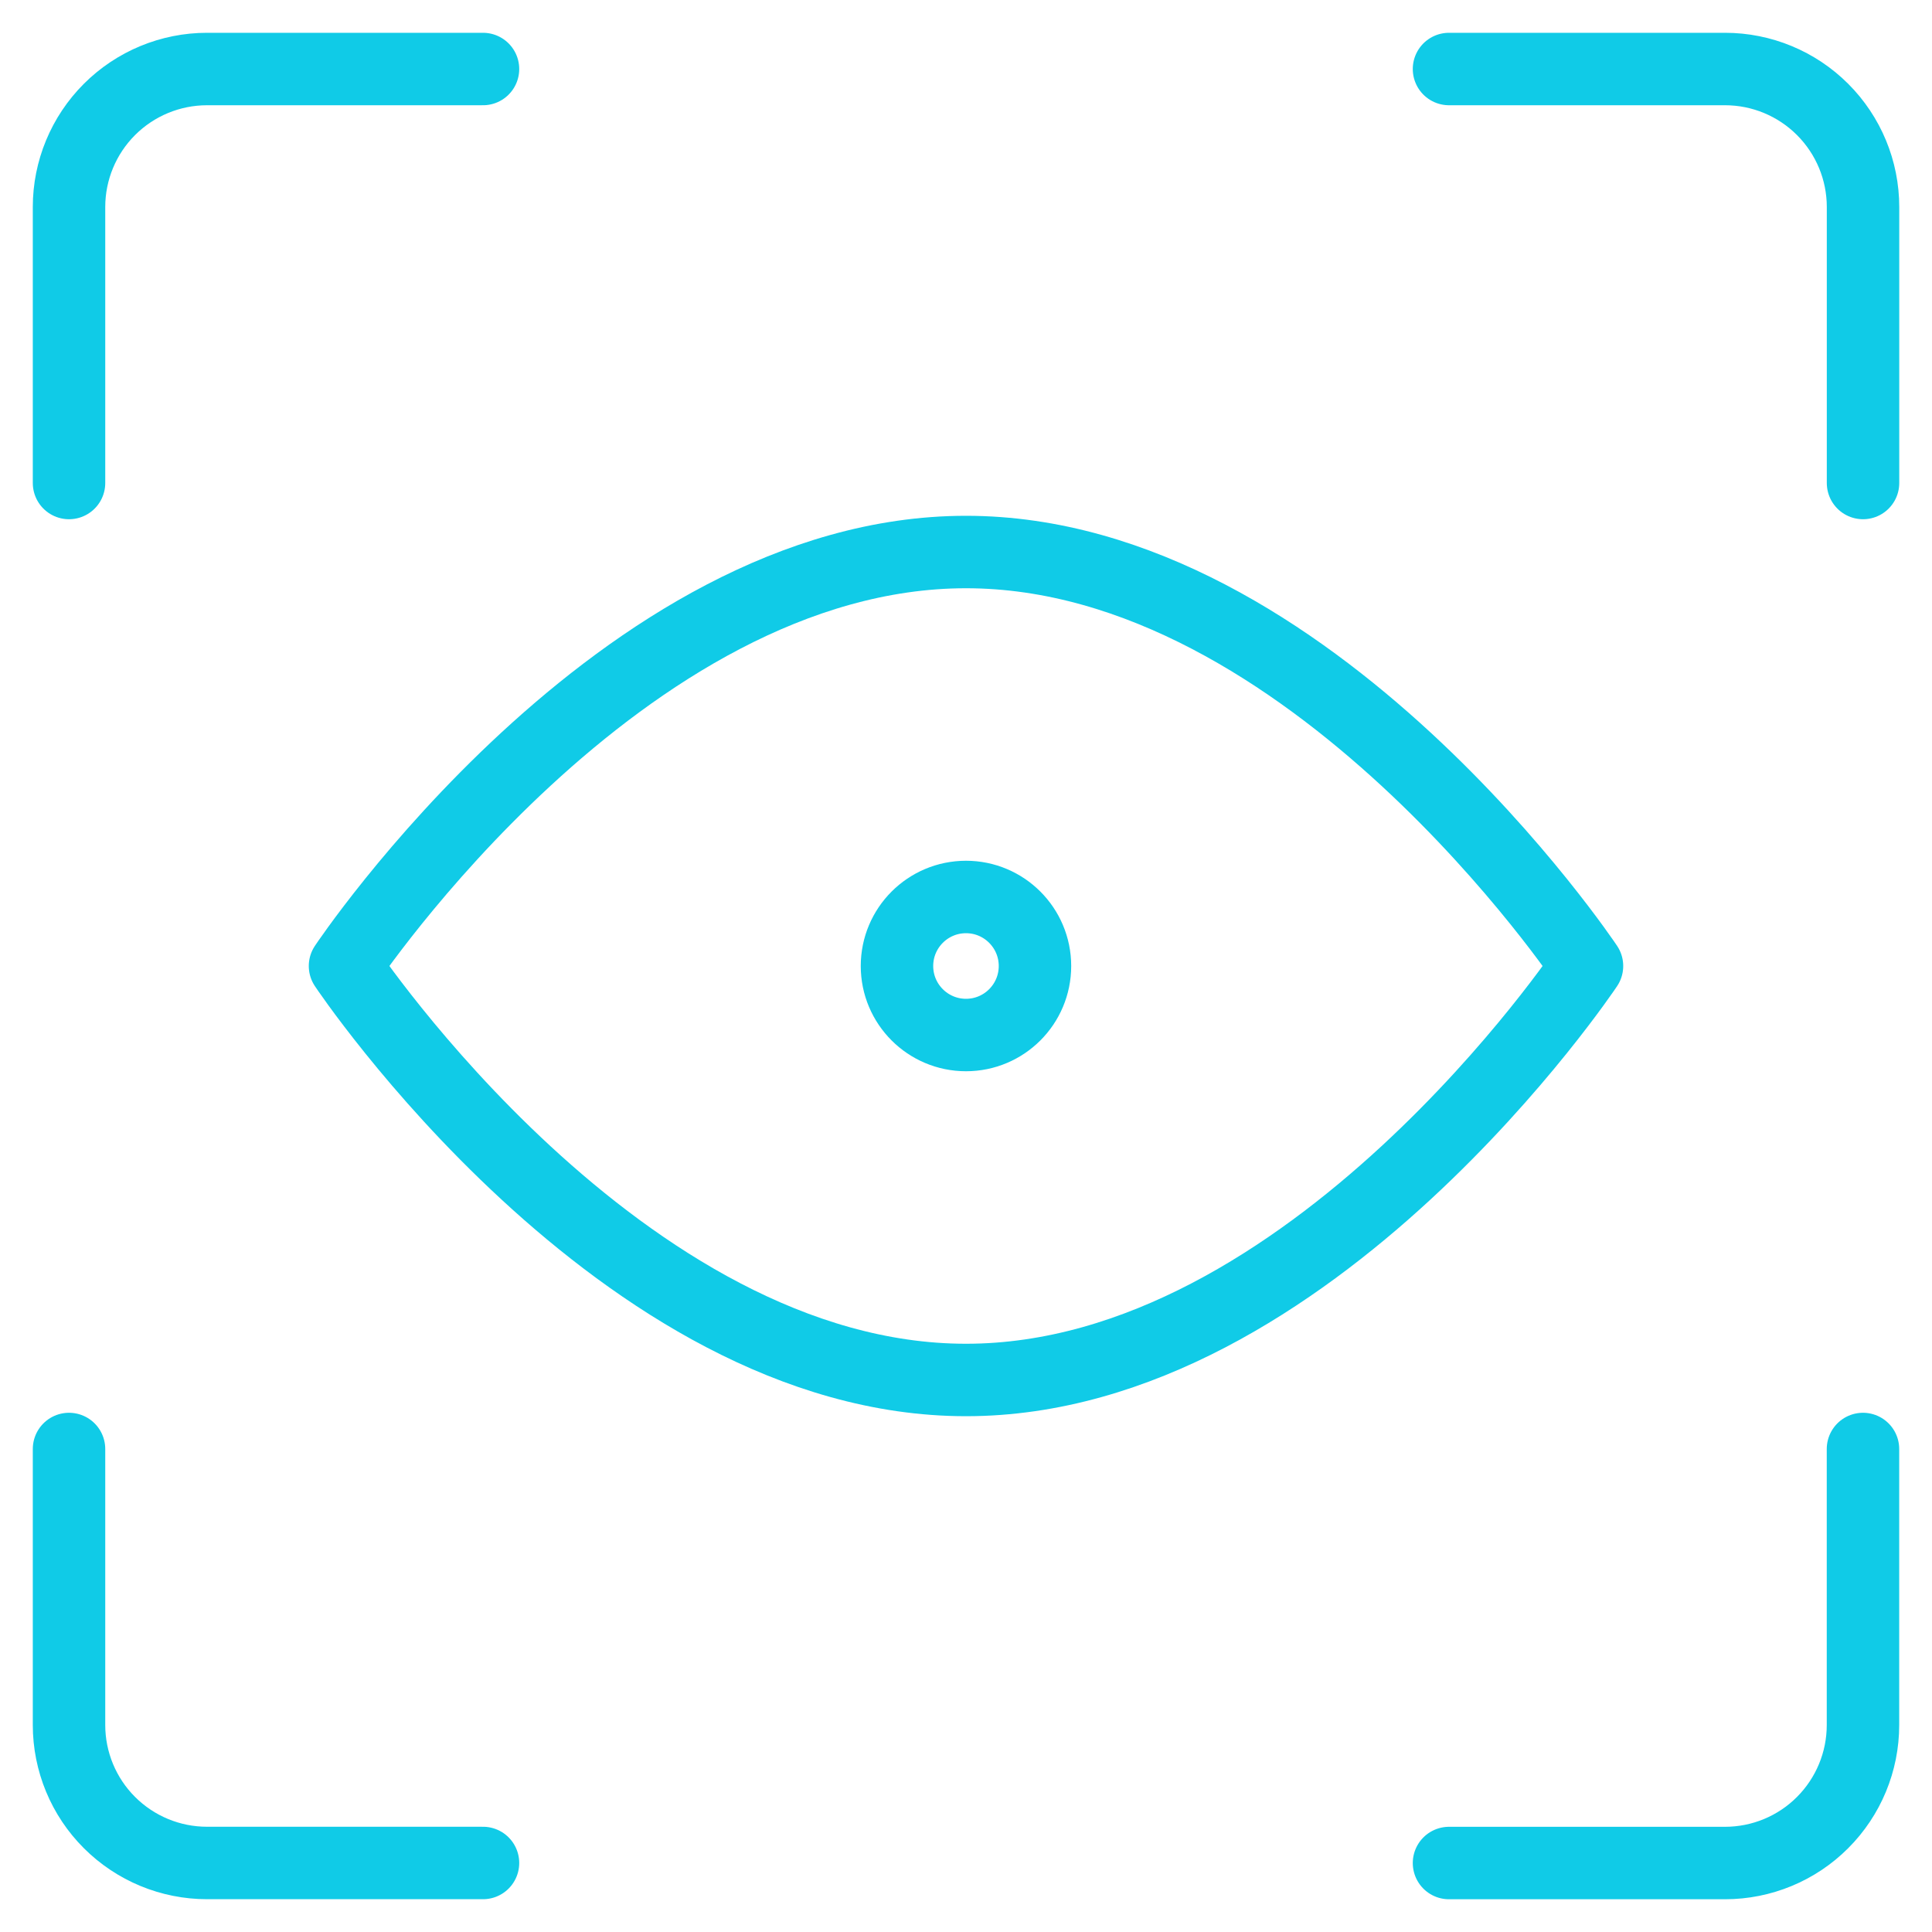 <?xml version="1.0" encoding="utf-8"?>
<!-- Generator: Adobe Illustrator 16.0.0, SVG Export Plug-In . SVG Version: 6.00 Build 0)  -->
<!DOCTYPE svg PUBLIC "-//W3C//DTD SVG 1.1//EN" "http://www.w3.org/Graphics/SVG/1.1/DTD/svg11.dtd">
<svg version="1.1" id="Layer_1" xmlns="http://www.w3.org/2000/svg" xmlns:xlink="http://www.w3.org/1999/xlink" x="0px" y="0px"
	 width="40px" height="40px" viewBox="0 0 40 40" enable-background="new 0 0 40 40" xml:space="preserve">
<rect fill="none" width="40" height="40"/>
<g>
	<path fill="none" stroke="#10CBE7" stroke-width="1.5" stroke-linecap="round" stroke-linejoin="round" d="M38.571,30v5.715
		c0,0.758-0.301,1.484-0.837,2.02c-0.535,0.536-1.262,0.837-2.02,0.837H30"/>
	<path fill="none" stroke="#10CBE7" stroke-width="1.5" stroke-linecap="round" stroke-linejoin="round" d="M30,1.429h5.715
		c0.758,0,1.484,0.301,2.02,0.837c0.536,0.536,0.837,1.262,0.837,2.02V10"/>
	<path fill="none" stroke="#10CBE7" stroke-width="1.5" stroke-linecap="round" stroke-linejoin="round" d="M1.429,10V4.286
		c0-0.758,0.301-1.484,0.837-2.02c0.536-0.536,1.263-0.837,2.02-0.837H10"/>
	<path fill="none" stroke="#10CBE7" stroke-width="1.5" stroke-linecap="round" stroke-linejoin="round" d="M10,38.571H4.286
		c-0.757,0-1.484-0.301-2.02-0.837c-0.536-0.535-0.837-1.262-0.837-2.02V30"/>
	<path fill="none" stroke="#10CBE7" stroke-width="1.5" stroke-linecap="round" stroke-linejoin="round" d="M32.857,20
		c0,0-5.715,8.571-12.857,8.571S7.143,20,7.143,20S12.857,11.429,20,11.429S32.857,20,32.857,20z"/>
	<path fill="none" stroke="#10CBE7" stroke-width="1.5" stroke-linecap="round" stroke-linejoin="round" d="M20,21.429
		c0.789,0,1.428-0.64,1.428-1.429s-0.64-1.429-1.428-1.429c-0.789,0-1.429,0.64-1.429,1.429S19.211,21.429,20,21.429z"/>
</g>
</svg>
